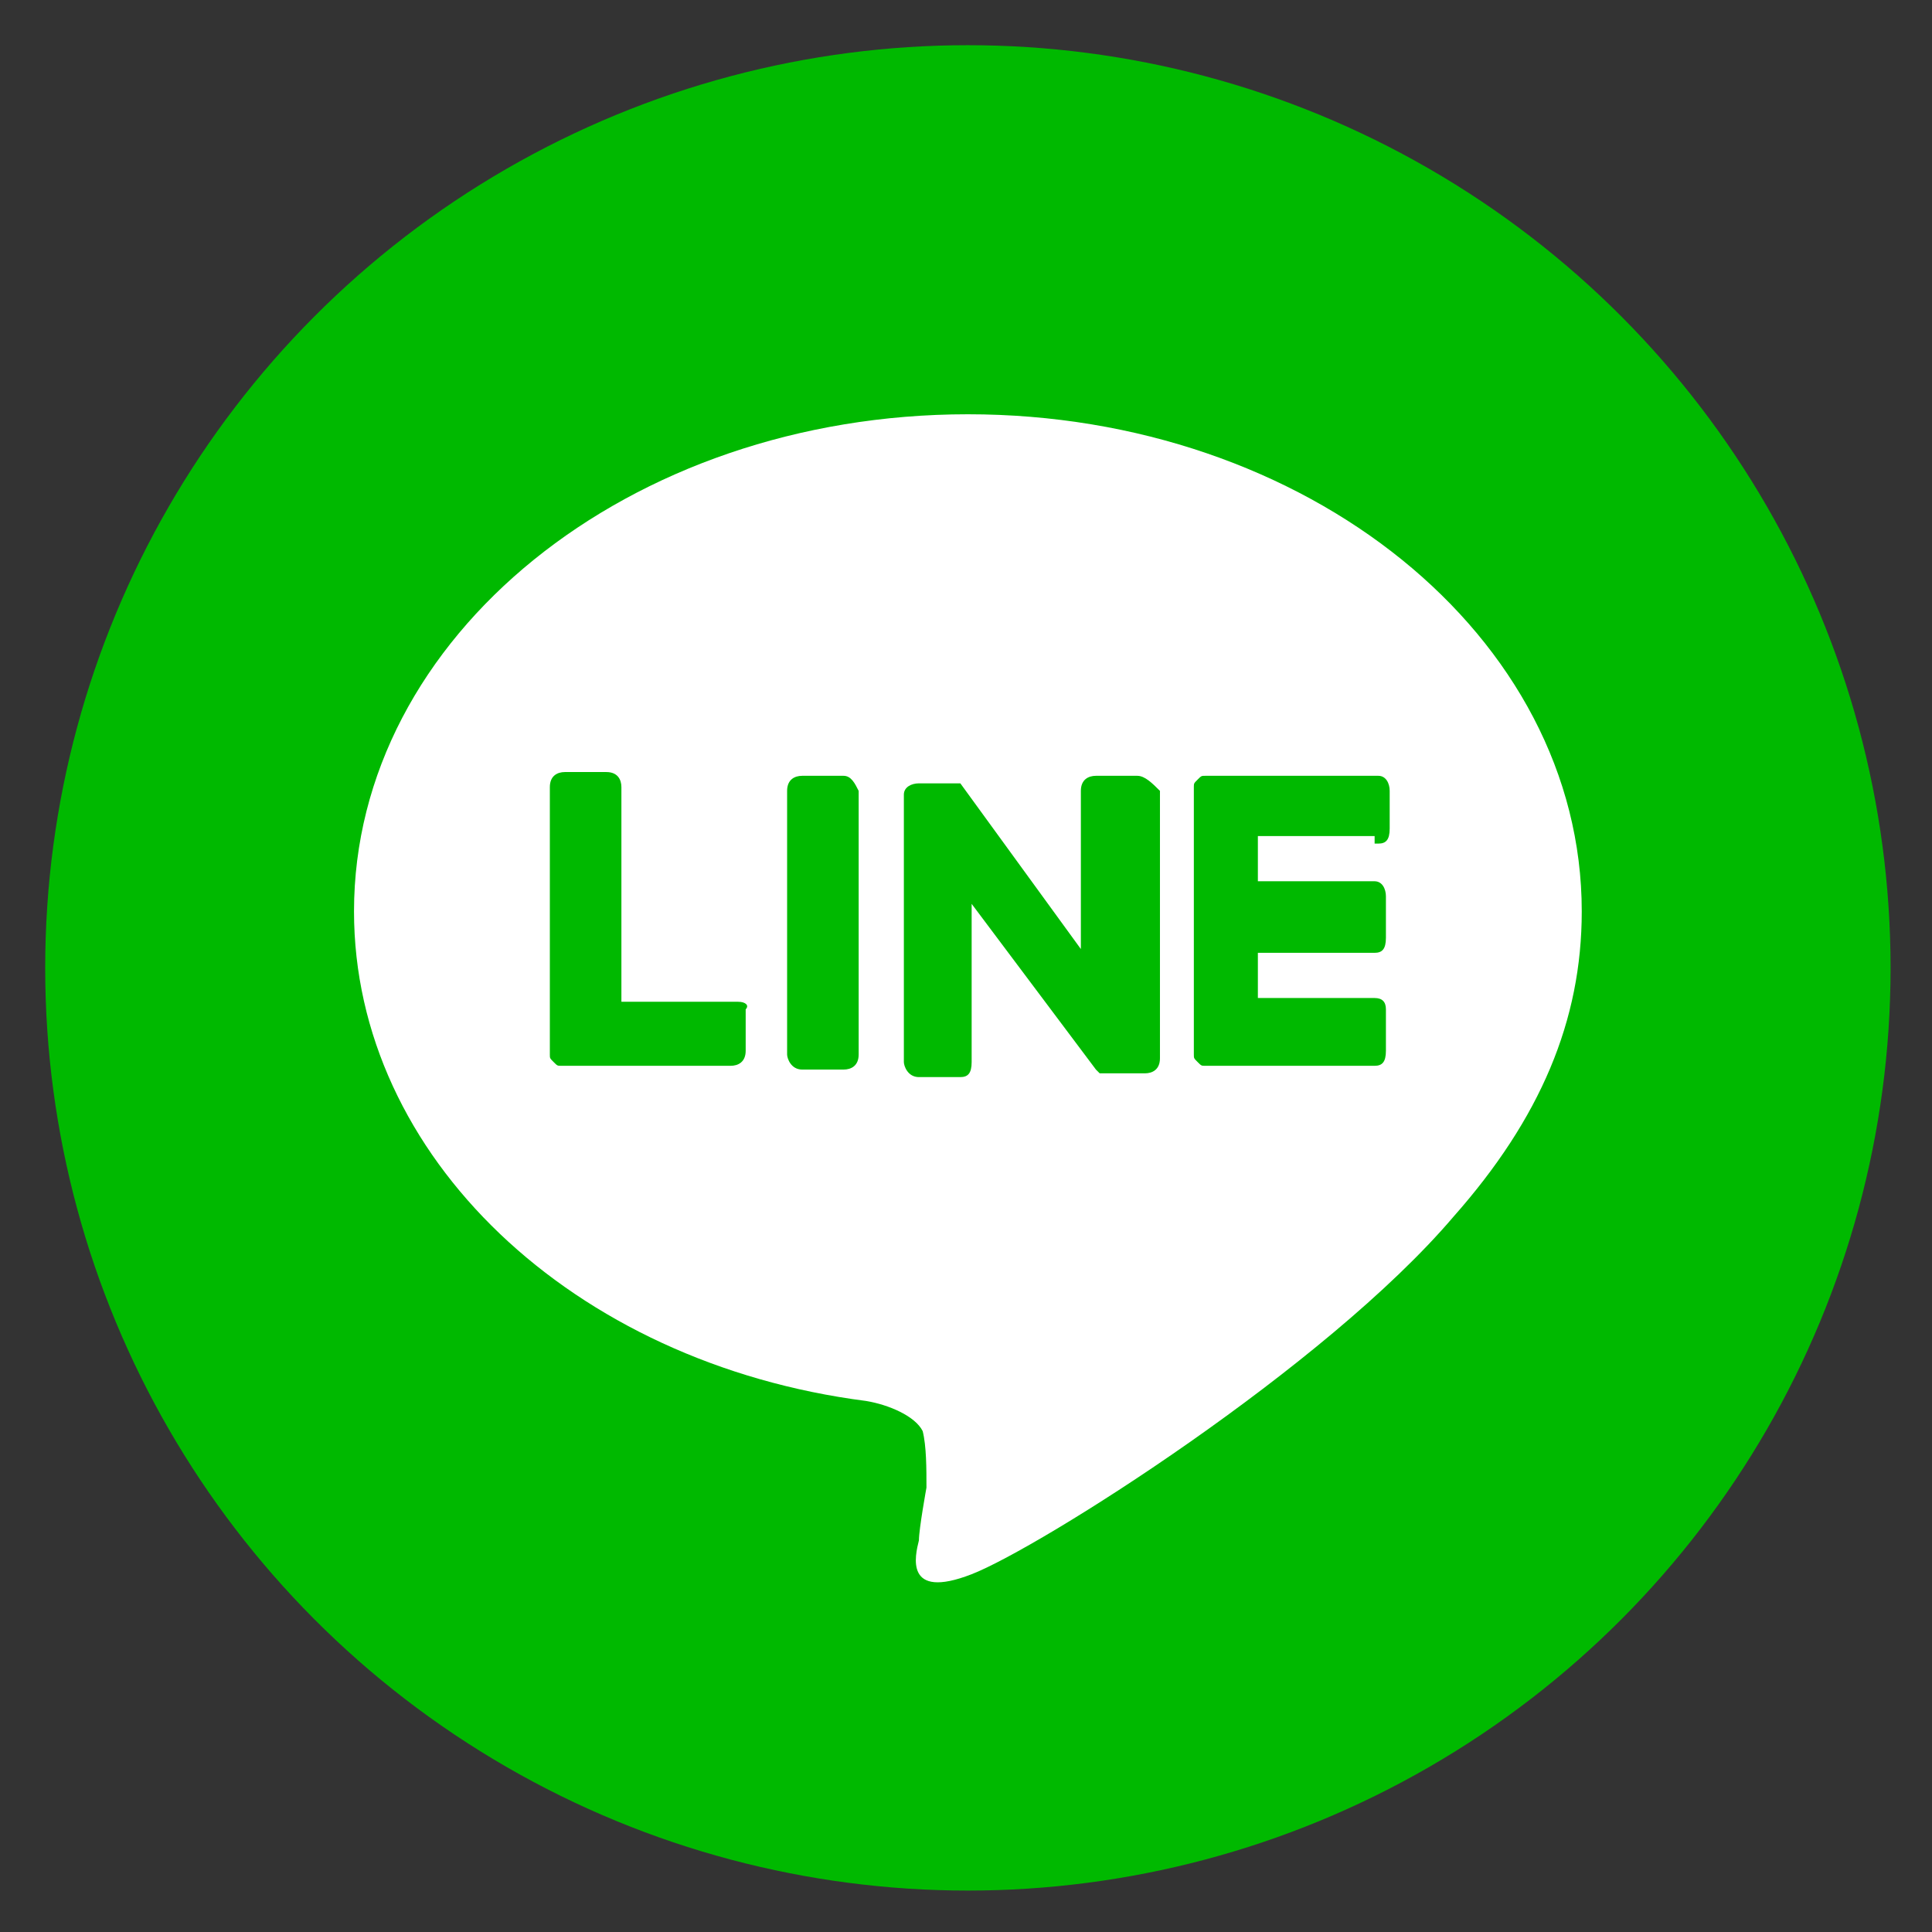 <?xml version="1.0" encoding="utf-8"?>
<!-- Generator: Adobe Illustrator 25.1.0, SVG Export Plug-In . SVG Version: 6.00 Build 0)  -->
<svg version="1.1" id="圖層_1" xmlns="http://www.w3.org/2000/svg" xmlns:xlink="http://www.w3.org/1999/xlink" x="0px" y="0px"
	 width="51.3px" height="51.3px" viewBox="0 0 51.3 51.3" style="enable-background:new 0 0 51.3 51.3;" xml:space="preserve">
<rect x="0" y="0" width="51.3" height="51.3" fill="#333333" stroke="none"/>
<style type="text/css">
	.st0{fill:#00B900;}
	.st1{fill:#FFFFFF;}
</style>
<g>
	<circle class="st0" cx="25.7" cy="25.7" r="24.5"/>
	<g id="TYPE_A_19_">
		<g>
			<path class="st1" d="M42,24.2C42,16.9,34.7,11,25.7,11c-9,0-16.3,5.9-16.3,13.2c0,6.5,5.8,12,13.6,13c0.6,0.1,1.3,0.4,1.5,0.8
				c0.1,0.4,0.1,1,0.1,1.5c0,0-0.2,1.1-0.2,1.4c-0.1,0.4-0.4,1.6,1.4,0.9c1.8-0.7,9.4-5.5,12.8-9.5l0,0C40.9,29.7,42,27.1,42,24.2"
				/>
			<g>
				<path class="st0" d="M22.4,20.6h-1.1c-0.2,0-0.4,0.1-0.4,0.4V28c0,0.1,0.1,0.4,0.4,0.4h1.1c0.2,0,0.4-0.1,0.4-0.4V21
					C22.7,20.8,22.6,20.6,22.4,20.6"/>
				<path class="st0" d="M30.2,20.6h-1.1c-0.2,0-0.4,0.1-0.4,0.4v4.2l-3.2-4.4l0,0l0,0l0,0l0,0l0,0l0,0l0,0l0,0l0,0l0,0l0,0l0,0l0,0
					l0,0l0,0l0,0l0,0l0,0l0,0h-1.1c-0.2,0-0.4,0.1-0.4,0.3v7.1c0,0.1,0.1,0.4,0.4,0.4h1.1c0.2,0,0.3-0.1,0.3-0.4V24l3.3,4.4l0.1,0.1
					l0,0l0,0l0,0l0,0l0,0l0,0l0,0l0,0h0.1h1.1c0.2,0,0.4-0.1,0.4-0.4V21C30.6,20.8,30.4,20.6,30.2,20.6"/>
				<path class="st0" d="M19.6,26.6h-3.1v-5.7c0-0.2-0.1-0.4-0.4-0.4h-1.1c-0.2,0-0.4,0.1-0.4,0.4V28l0,0c0,0.1,0,0.1,0.1,0.2l0,0
					l0,0c0.1,0.1,0.1,0.1,0.2,0.1l0,0h4.5c0.2,0,0.4-0.1,0.4-0.4v-1.1C19.9,26.7,19.8,26.6,19.6,26.6"/>
				<path class="st0" d="M36.6,22.4c0.2,0,0.3-0.1,0.3-0.4V21c0-0.2-0.1-0.4-0.3-0.4H32l0,0c-0.1,0-0.1,0-0.2,0.1l0,0l0,0
					c-0.1,0.1-0.1,0.1-0.1,0.2l0,0V28l0,0c0,0.1,0,0.1,0.1,0.2l0,0l0,0c0.1,0.1,0.1,0.1,0.2,0.1l0,0h4.5c0.2,0,0.3-0.1,0.3-0.4v-1.1
					c0-0.2-0.1-0.3-0.3-0.3h-3.1v-1.2h3.1c0.2,0,0.3-0.1,0.3-0.4v-1.1c0-0.2-0.1-0.4-0.3-0.4h-3.1v-1.2h3.1V22.4z"/>
			</g>
		</g>
	</g>
</g>
</svg>
